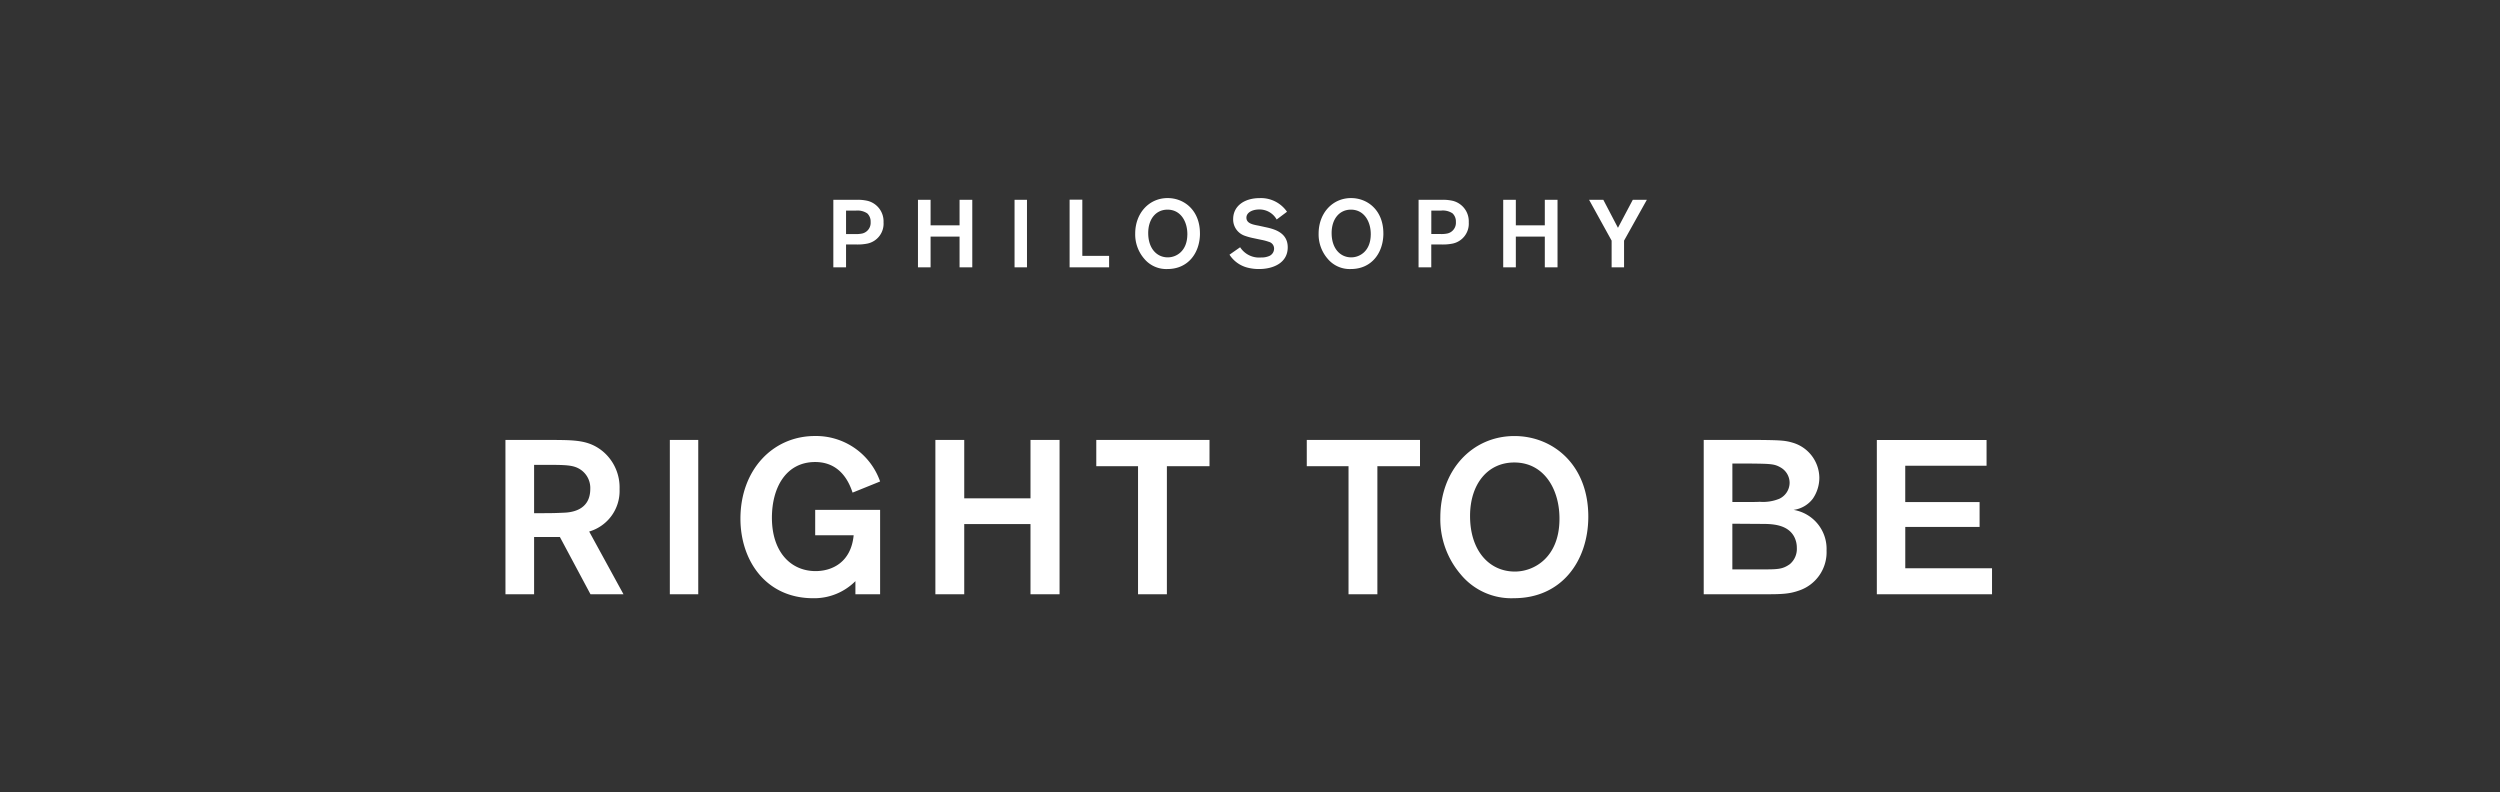 <svg xmlns="http://www.w3.org/2000/svg" width="366" height="116" viewBox="0 0 366 116">
  <rect x="0" y="0" width="366" height="116" fill="#333333" stroke="none"/>
  <g id="ttl-chain-sp" transform="translate(0 -226)">
    <rect id="長方形_44" data-name="長方形 44" width="366" height="116" transform="translate(0 226)" fill="none"/>
    <g id="ol" transform="translate(-26.016 -699.864)">
      <path id="パス_804" data-name="パス 804" d="M122.948,10h1.862V6.654h1.442a7.186,7.186,0,0,0,1.666-.126,2.977,2.977,0,0,0,2.38-3.122A3.091,3.091,0,0,0,127.974.27,6.42,6.42,0,0,0,126.28.116h-3.332Zm3.262-8.3a2.56,2.56,0,0,1,1.708.406,1.633,1.633,0,0,1,.49,1.26,1.6,1.6,0,0,1-1.218,1.68,4.149,4.149,0,0,1-1.05.084h-1.33V1.7ZM141.428.116V3.854h-4.242V.116h-1.848V10h1.848V5.506h4.242V10h1.862V.116Zm8.05,0V10h1.82V.116ZM159.4.1h-1.862V10h5.782V8.32H159.4Zm17.22,4.956c.014-3.374-2.282-5.194-4.732-5.194-2.7,0-4.746,2.184-4.746,5.208a5.442,5.442,0,0,0,1.316,3.668,4.2,4.2,0,0,0,3.4,1.512C174.9,10.252,176.61,7.886,176.624,5.058Zm-1.848.21c-.042,2.38-1.624,3.276-2.856,3.276-1.638,0-2.87-1.33-2.87-3.556,0-2.058,1.134-3.43,2.828-3.43C173.824,1.558,174.818,3.336,174.776,5.268Zm6.174,2.884a4.443,4.443,0,0,0,2.562,1.876,6.627,6.627,0,0,0,1.764.224c2.1,0,4.2-.91,4.2-3.178,0-2.114-1.876-2.66-3.206-2.94l-1.022-.224c-.9-.168-1.82-.336-1.82-1.176,0-.756.868-1.2,1.862-1.2A2.87,2.87,0,0,1,187.852,3l1.512-1.134a4.626,4.626,0,0,0-3.976-2c-2.324,0-3.906,1.2-3.906,3.08a2.521,2.521,0,0,0,1.666,2.422,8.984,8.984,0,0,0,1.246.35l1.19.252a7.333,7.333,0,0,1,1.148.308,1.007,1.007,0,0,1,.742.98,1.182,1.182,0,0,1-.84,1.134,2.822,2.822,0,0,1-1.064.168,3.3,3.3,0,0,1-3.066-1.5Zm22.526-3.094c.014-3.374-2.282-5.194-4.732-5.194-2.7,0-4.746,2.184-4.746,5.208a5.442,5.442,0,0,0,1.316,3.668,4.2,4.2,0,0,0,3.4,1.512C201.754,10.252,203.462,7.886,203.476,5.058Zm-1.848.21c-.042,2.38-1.624,3.276-2.856,3.276-1.638,0-2.87-1.33-2.87-3.556,0-2.058,1.134-3.43,2.828-3.43C200.676,1.558,201.67,3.336,201.628,5.268Zm7,4.732h1.862V6.654h1.442a7.186,7.186,0,0,0,1.666-.126,2.977,2.977,0,0,0,2.38-3.122A3.091,3.091,0,0,0,213.654.27,6.42,6.42,0,0,0,211.96.116h-3.332Zm3.262-8.3A2.56,2.56,0,0,1,213.6,2.1a1.633,1.633,0,0,1,.49,1.26,1.6,1.6,0,0,1-1.218,1.68,4.15,4.15,0,0,1-1.05.084h-1.33V1.7ZM227.108.116V3.854h-4.242V.116h-1.848V10h1.848V5.506h4.242V10h1.862V.116Zm14.938,0h-2.058l-2.17,4.1-2.142-4.1H233.59l3.3,5.978V10h1.82V6.094Z" transform="translate(25.068 955)" fill="#fff"/>
    </g>
    <path id="パス_993" data-name="パス 993" d="M-107.84,0h4.192V-8.384h3.776L-95.392,0h4.832l-5.024-9.184a6.188,6.188,0,0,0,4.448-6.208,6.879,6.879,0,0,0-2.5-5.568c-1.984-1.6-4-1.6-7.008-1.632h-7.2Zm6.144-18.944c2.5,0,3.584.032,4.48.48a3.235,3.235,0,0,1,1.792,3.04c0,3.3-3.04,3.456-3.968,3.488-.8.032-1.344.064-2.784.064h-1.472v-7.072Zm17.92-3.648V0h4.16V-22.592Zm21.28,10.24V-8.64h5.632c-.384,4-3.2,5.248-5.568,5.248-3.68,0-6.4-2.848-6.4-7.808,0-4.448,2.08-8.16,6.336-8.16,3.84,0,5.056,3.232,5.472,4.48l4.032-1.632a9.942,9.942,0,0,0-9.536-6.656c-6.208,0-10.912,4.992-10.912,12.1,0,6.08,3.68,11.648,10.656,11.648a8.52,8.52,0,0,0,6.176-2.5V0h3.616V-12.352Zm31.52-10.24v8.544h-9.7v-8.544H-44.9V0h4.224V-10.272h9.7V0h4.256V-22.592Zm26.208,0H-21.344v3.84h6.112V0h4.224V-18.752h6.24Zm30.816,0H9.472v3.84h6.112V0h4.224V-18.752h6.24Zm24.64,11.3c.032-7.712-5.216-11.872-10.816-11.872-6.176,0-10.848,4.992-10.848,11.9A12.44,12.44,0,0,0,32.032-2.88,9.59,9.59,0,0,0,39.808.576C46.752.576,50.656-4.832,50.688-11.3Zm-4.224.48c-.1,5.44-3.712,7.488-6.528,7.488-3.744,0-6.56-3.04-6.56-8.128,0-4.7,2.592-7.84,6.464-7.84C44.288-19.3,46.56-15.232,46.464-10.816ZM67.584,0h8.832c2.56,0,3.68-.032,5.12-.544A5.914,5.914,0,0,0,85.568-6.4a5.784,5.784,0,0,0-4.832-5.952,4.239,4.239,0,0,0,2.816-1.632,5.44,5.44,0,0,0,.96-3.072,5.414,5.414,0,0,0-3.968-5.152c-1.088-.32-1.888-.352-4.9-.384H67.584Zm6.848-19.136c3.072.032,3.52.064,4.416.576a2.6,2.6,0,0,1,1.312,2.24,2.615,2.615,0,0,1-1.5,2.336,6.285,6.285,0,0,1-2.88.448c-.512.032-1.376.032-2.56.032h-1.44v-5.632ZM75.968-10.3c1.44,0,3.808,0,4.832,1.824a3.483,3.483,0,0,1,.416,1.7,2.907,2.907,0,0,1-1.024,2.368c-1.088.768-1.76.768-4.256.768h-4.16v-6.688Zm33.024-8.512v-3.776H92.928V0h16.864V-3.808h-12.7V-9.856h10.88V-13.5H97.088v-5.312Z" transform="translate(181.84 313)" fill="#fff"/>
  </g>
</svg>
